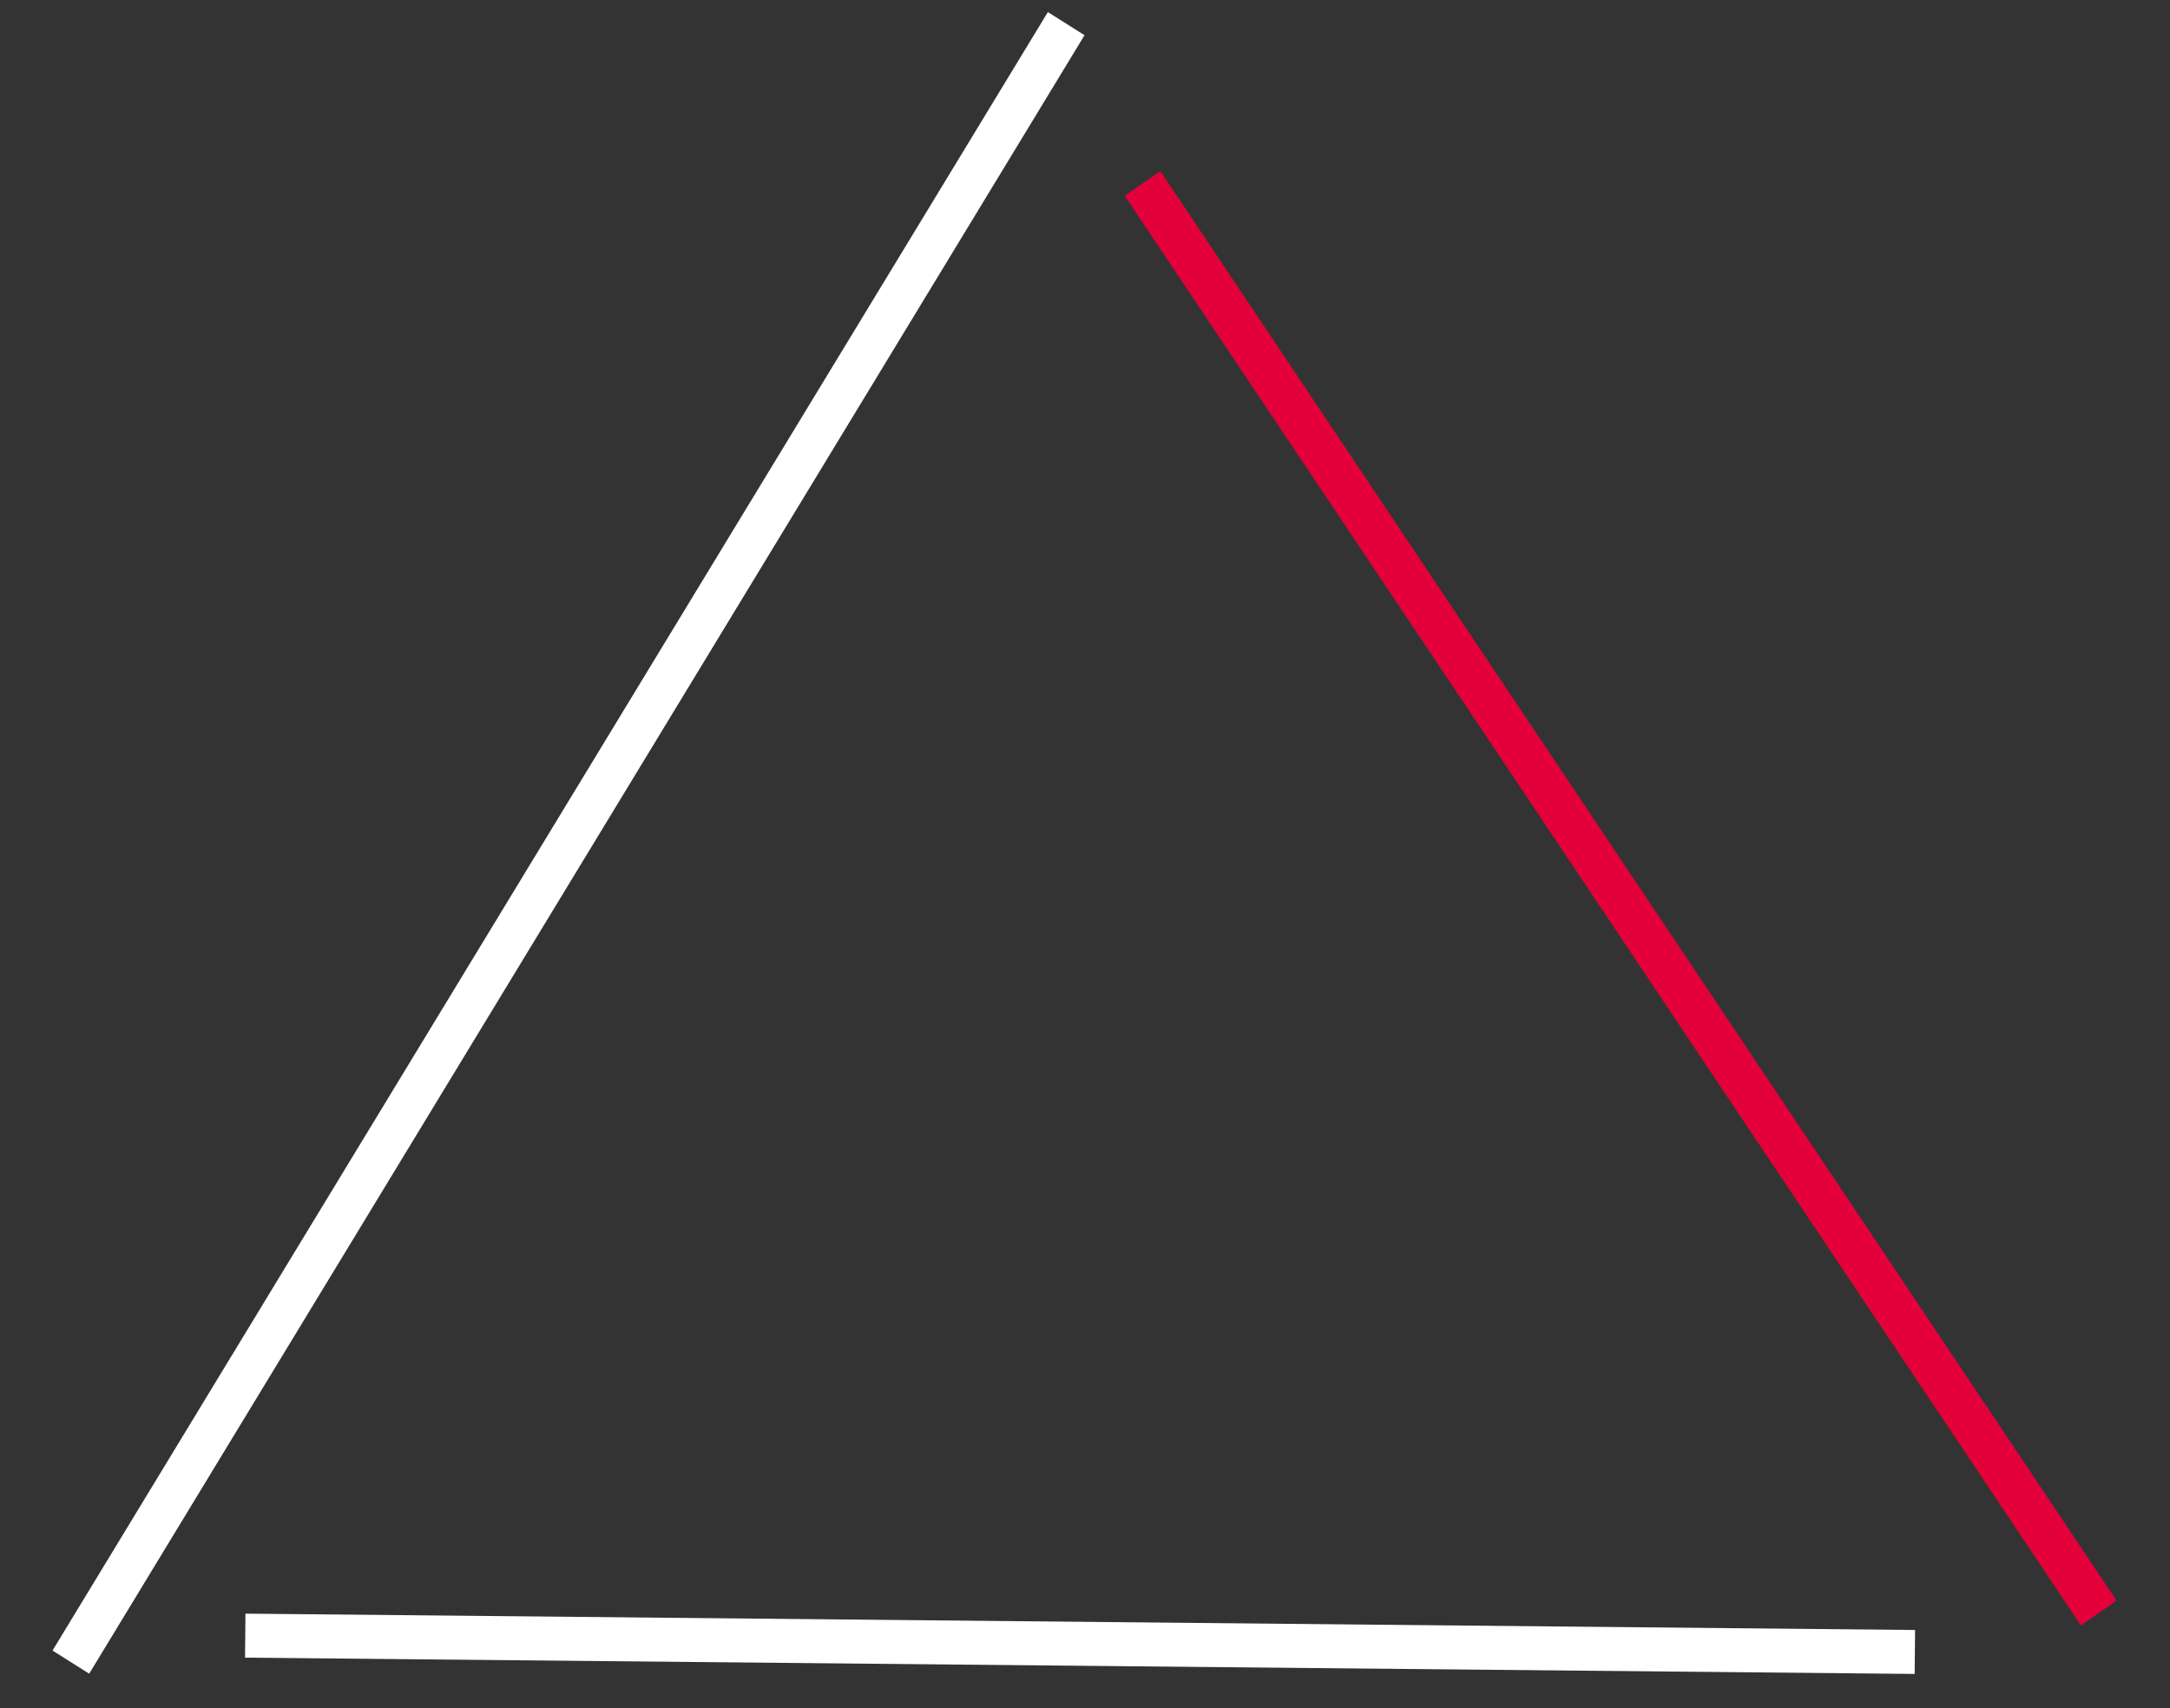 <?xml version="1.0" encoding="UTF-8"?>
<svg width="47px" height="37px" viewBox="0 0 47 37" version="1.1" xmlns="http://www.w3.org/2000/svg" xmlns:xlink="http://www.w3.org/1999/xlink">
    <rect x="0" y="0" width="47" height="37" fill="#333333" stroke="none"/>
    <title>Group 34</title>
    <g id="mobile" stroke="none" stroke-width="1" fill="none" fill-rule="evenodd">
        <g id="τομείς_mobile-copy" transform="translate(-5, -107)" fill-rule="nonzero">
            <g id="Group-4" transform="translate(0, 98)">
                <g id="Group-34" transform="translate(5.828, 9.261)">
                    <polygon id="Rectangle-path" fill="#FFFFFF" transform="translate(11.486, 17.997) rotate(-58.23) translate(-11.486, -17.997) " points="-9.273 17.707 32.252 17.348 32.244 18.287 -9.281 18.646"></polygon>
                    <polygon id="Rectangle-path" fill="#FFFFFF" transform="translate(22.565, 35.347) rotate(-89.45) translate(-22.565, -35.347) " points="22.092 17.265 23.045 17.265 23.038 53.429 22.086 53.429"></polygon>
                    <polygon id="Rectangle-path" fill="#E4003A" transform="translate(34.273, 19.197) rotate(-34.29) translate(-34.273, -19.197) " points="33.971 0.575 34.911 0.566 34.576 37.819 33.636 37.827"></polygon>
                </g>
            </g>
        </g>
    </g>
</svg>